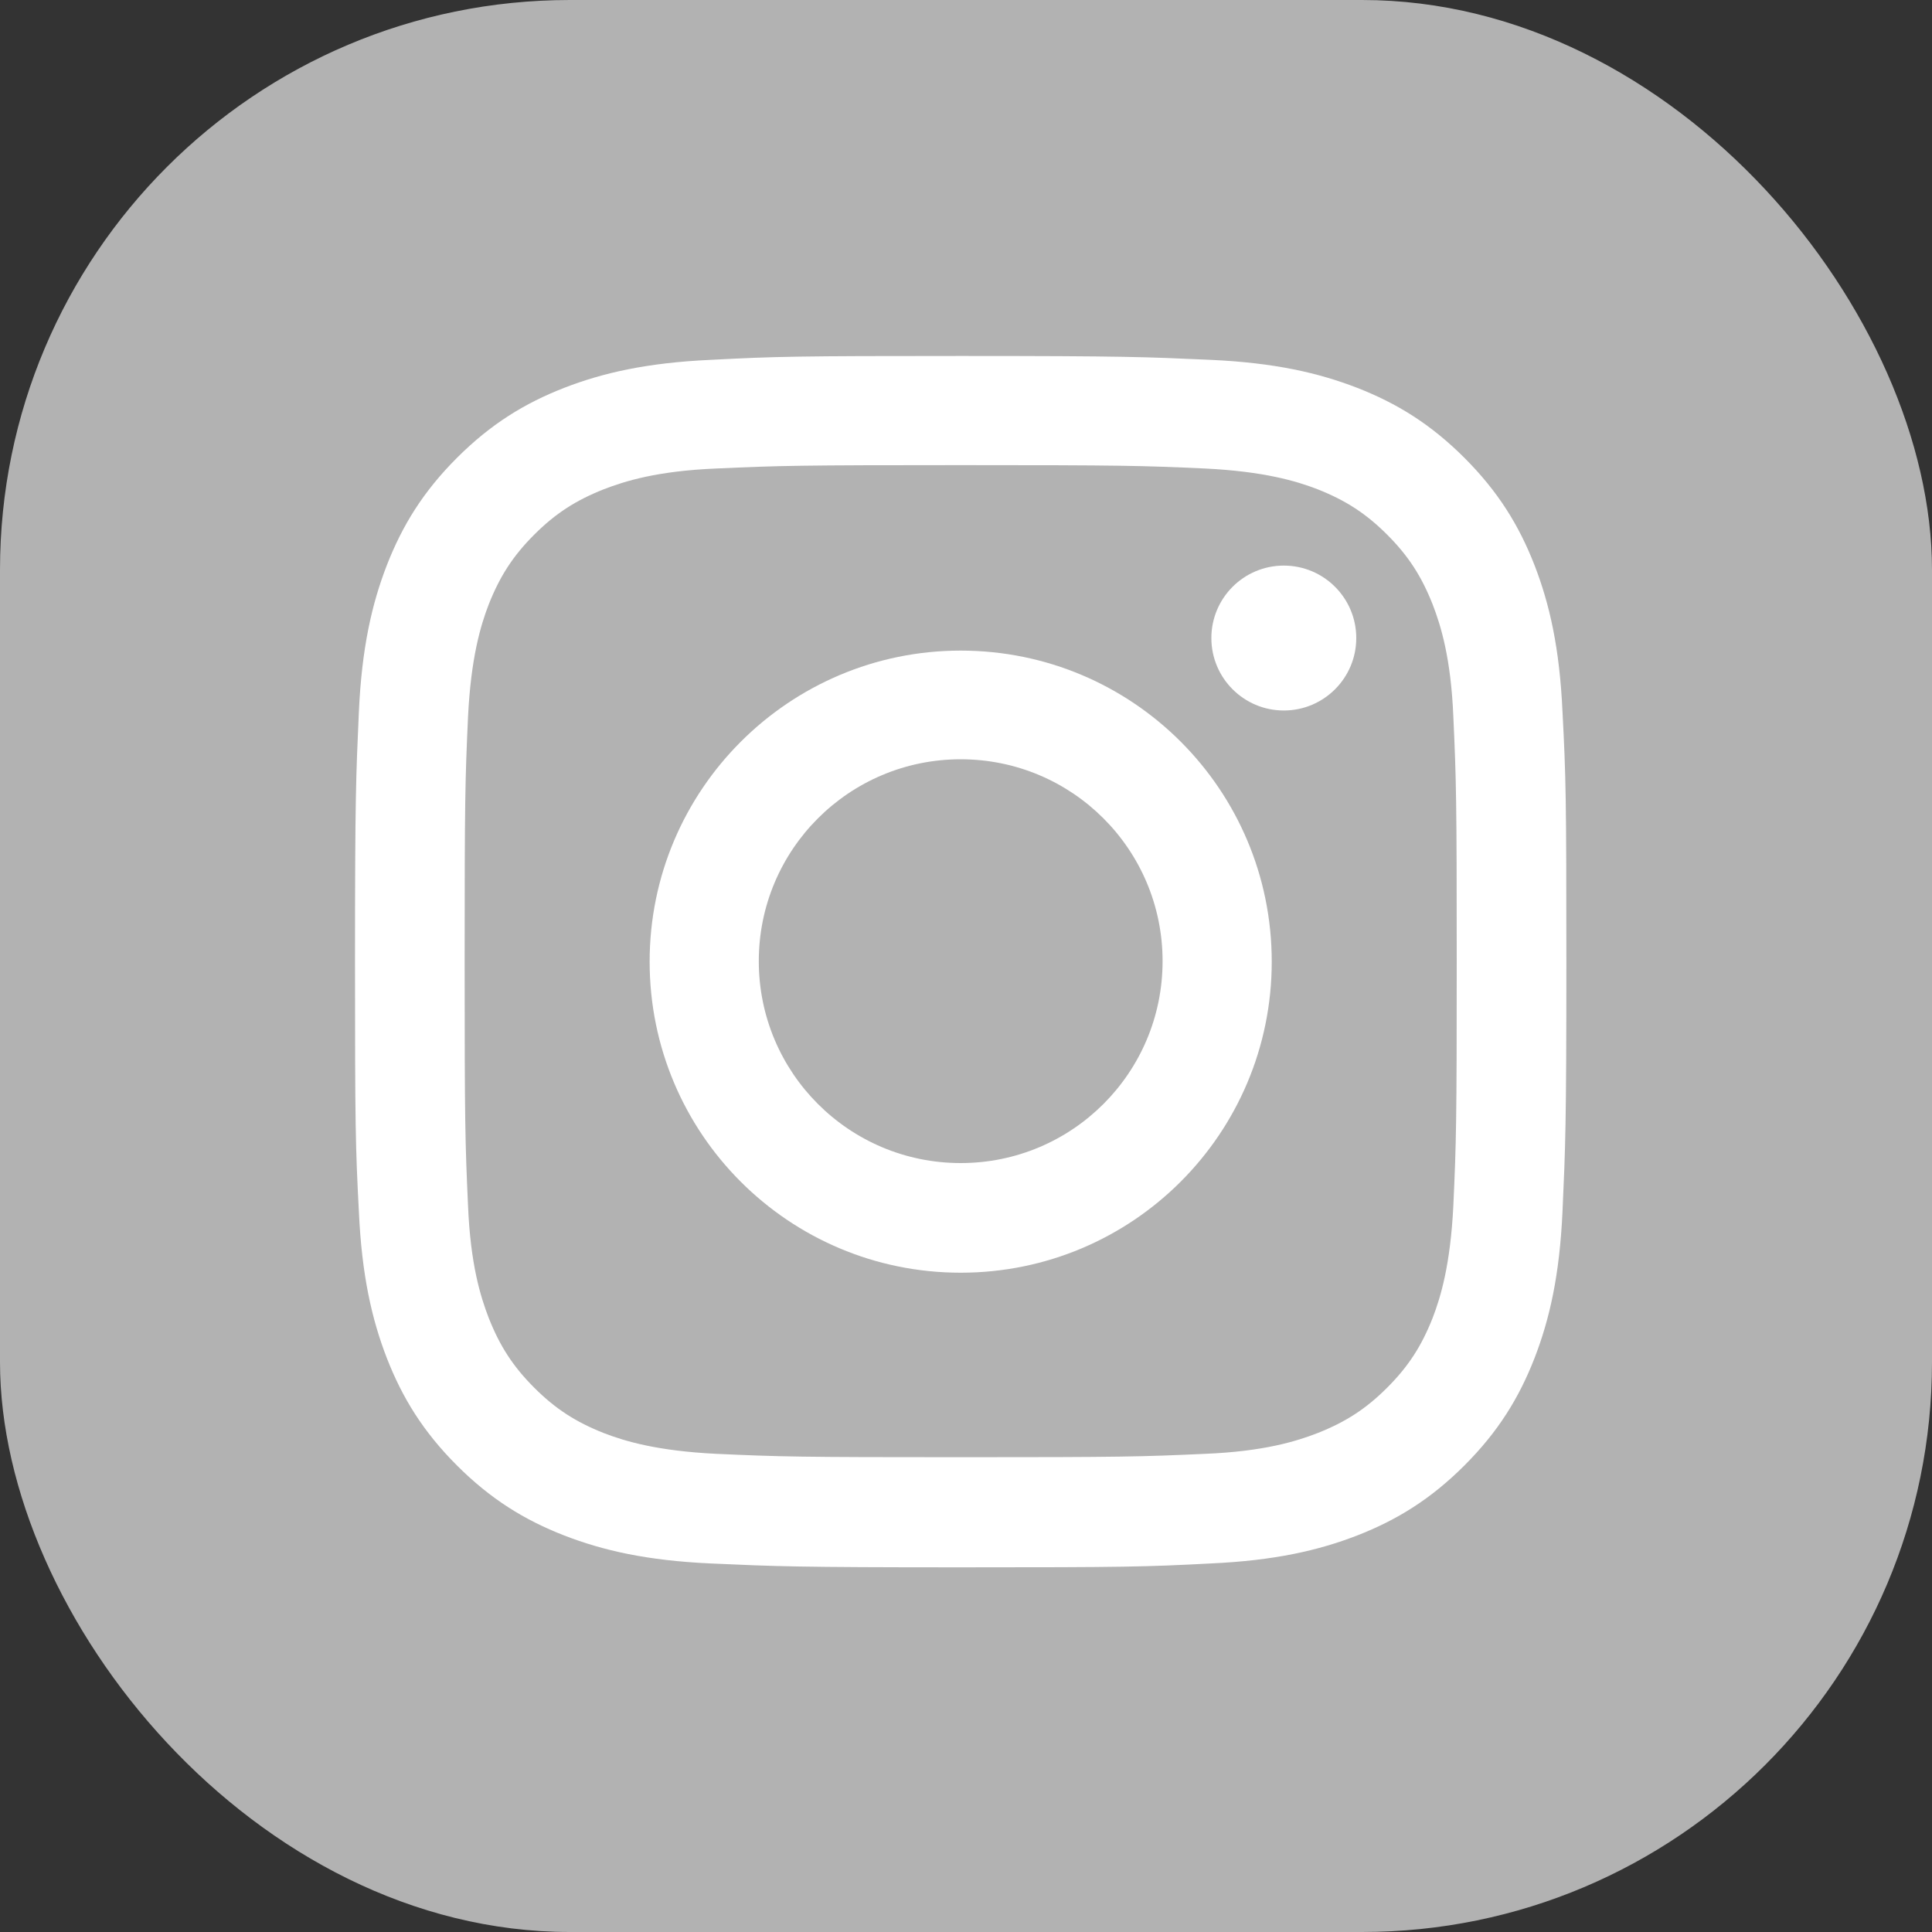 <?xml version="1.0" encoding="UTF-8"?>
<svg id="Instagram" xmlns="http://www.w3.org/2000/svg" viewBox="0 0 40 40">
  <rect x="0" y="0" width="40" height="40" fill="#333333" stroke="none"/>
  <defs>
    <style>
      .cls-1 {
        fill: #fff;
      }

      .cls-2 {
        fill: #b2b2b2;
      }
    </style>
  </defs>
  <rect class="cls-2" width="40" height="40" rx="11.8" ry="11.8"/>
  <g>
    <path class="cls-1" d="m19.89,9.63c3.35,0,3.74.01,5.06.07,1.22.06,1.89.26,2.33.43.58.23,1,.5,1.44.94.44.44.71.86.94,1.44.17.44.38,1.11.43,2.33.06,1.32.07,1.72.07,5.06s-.01,3.74-.07,5.06c-.06,1.22-.26,1.89-.43,2.33-.23.58-.5,1-.94,1.44-.44.44-.86.71-1.44.94-.44.17-1.11.38-2.33.43-1.32.06-1.72.07-5.06.07s-3.74-.01-5.06-.07c-1.22-.06-1.89-.26-2.33-.43-.58-.23-1-.5-1.44-.94-.44-.44-.71-.86-.94-1.44-.17-.44-.38-1.11-.43-2.33-.06-1.32-.07-1.72-.07-5.06s.01-3.74.07-5.06c.06-1.22.26-1.89.43-2.33.23-.58.5-1,.94-1.44.44-.44.86-.71,1.44-.94.44-.17,1.11-.38,2.33-.43,1.32-.06,1.72-.07,5.06-.07m0-2.26c-3.4,0-3.83.01-5.17.08-1.33.06-2.24.27-3.04.58-.82.32-1.52.75-2.22,1.45-.7.7-1.13,1.4-1.45,2.22-.31.8-.52,1.71-.58,3.04-.06,1.34-.08,1.76-.08,5.17s.01,3.83.08,5.17c.06,1.33.27,2.24.58,3.04.32.82.75,1.52,1.45,2.22.7.7,1.4,1.13,2.22,1.45.8.31,1.71.52,3.04.58,1.34.06,1.76.08,5.17.08s3.83-.01,5.17-.08c1.33-.06,2.24-.27,3.04-.58.82-.32,1.52-.75,2.22-1.45.7-.7,1.13-1.4,1.45-2.22.31-.8.52-1.71.58-3.04.06-1.34.08-1.76.08-5.17s-.01-3.83-.08-5.17c-.06-1.33-.27-2.24-.58-3.04-.32-.82-.75-1.52-1.45-2.22-.7-.7-1.4-1.13-2.22-1.45-.8-.31-1.71-.52-3.04-.58-1.34-.06-1.76-.08-5.17-.08h0Z"/>
    <path class="cls-1" d="m19.89,13.47c-3.55,0-6.44,2.88-6.44,6.44s2.88,6.44,6.44,6.44,6.44-2.88,6.44-6.44-2.88-6.44-6.44-6.44Zm0,10.61c-2.31,0-4.18-1.87-4.18-4.18s1.87-4.18,4.18-4.18,4.18,1.87,4.18,4.18-1.87,4.18-4.18,4.18Z"/>
    <circle class="cls-1" cx="26.58" cy="13.21" r="1.5"/>
  </g>
</svg>